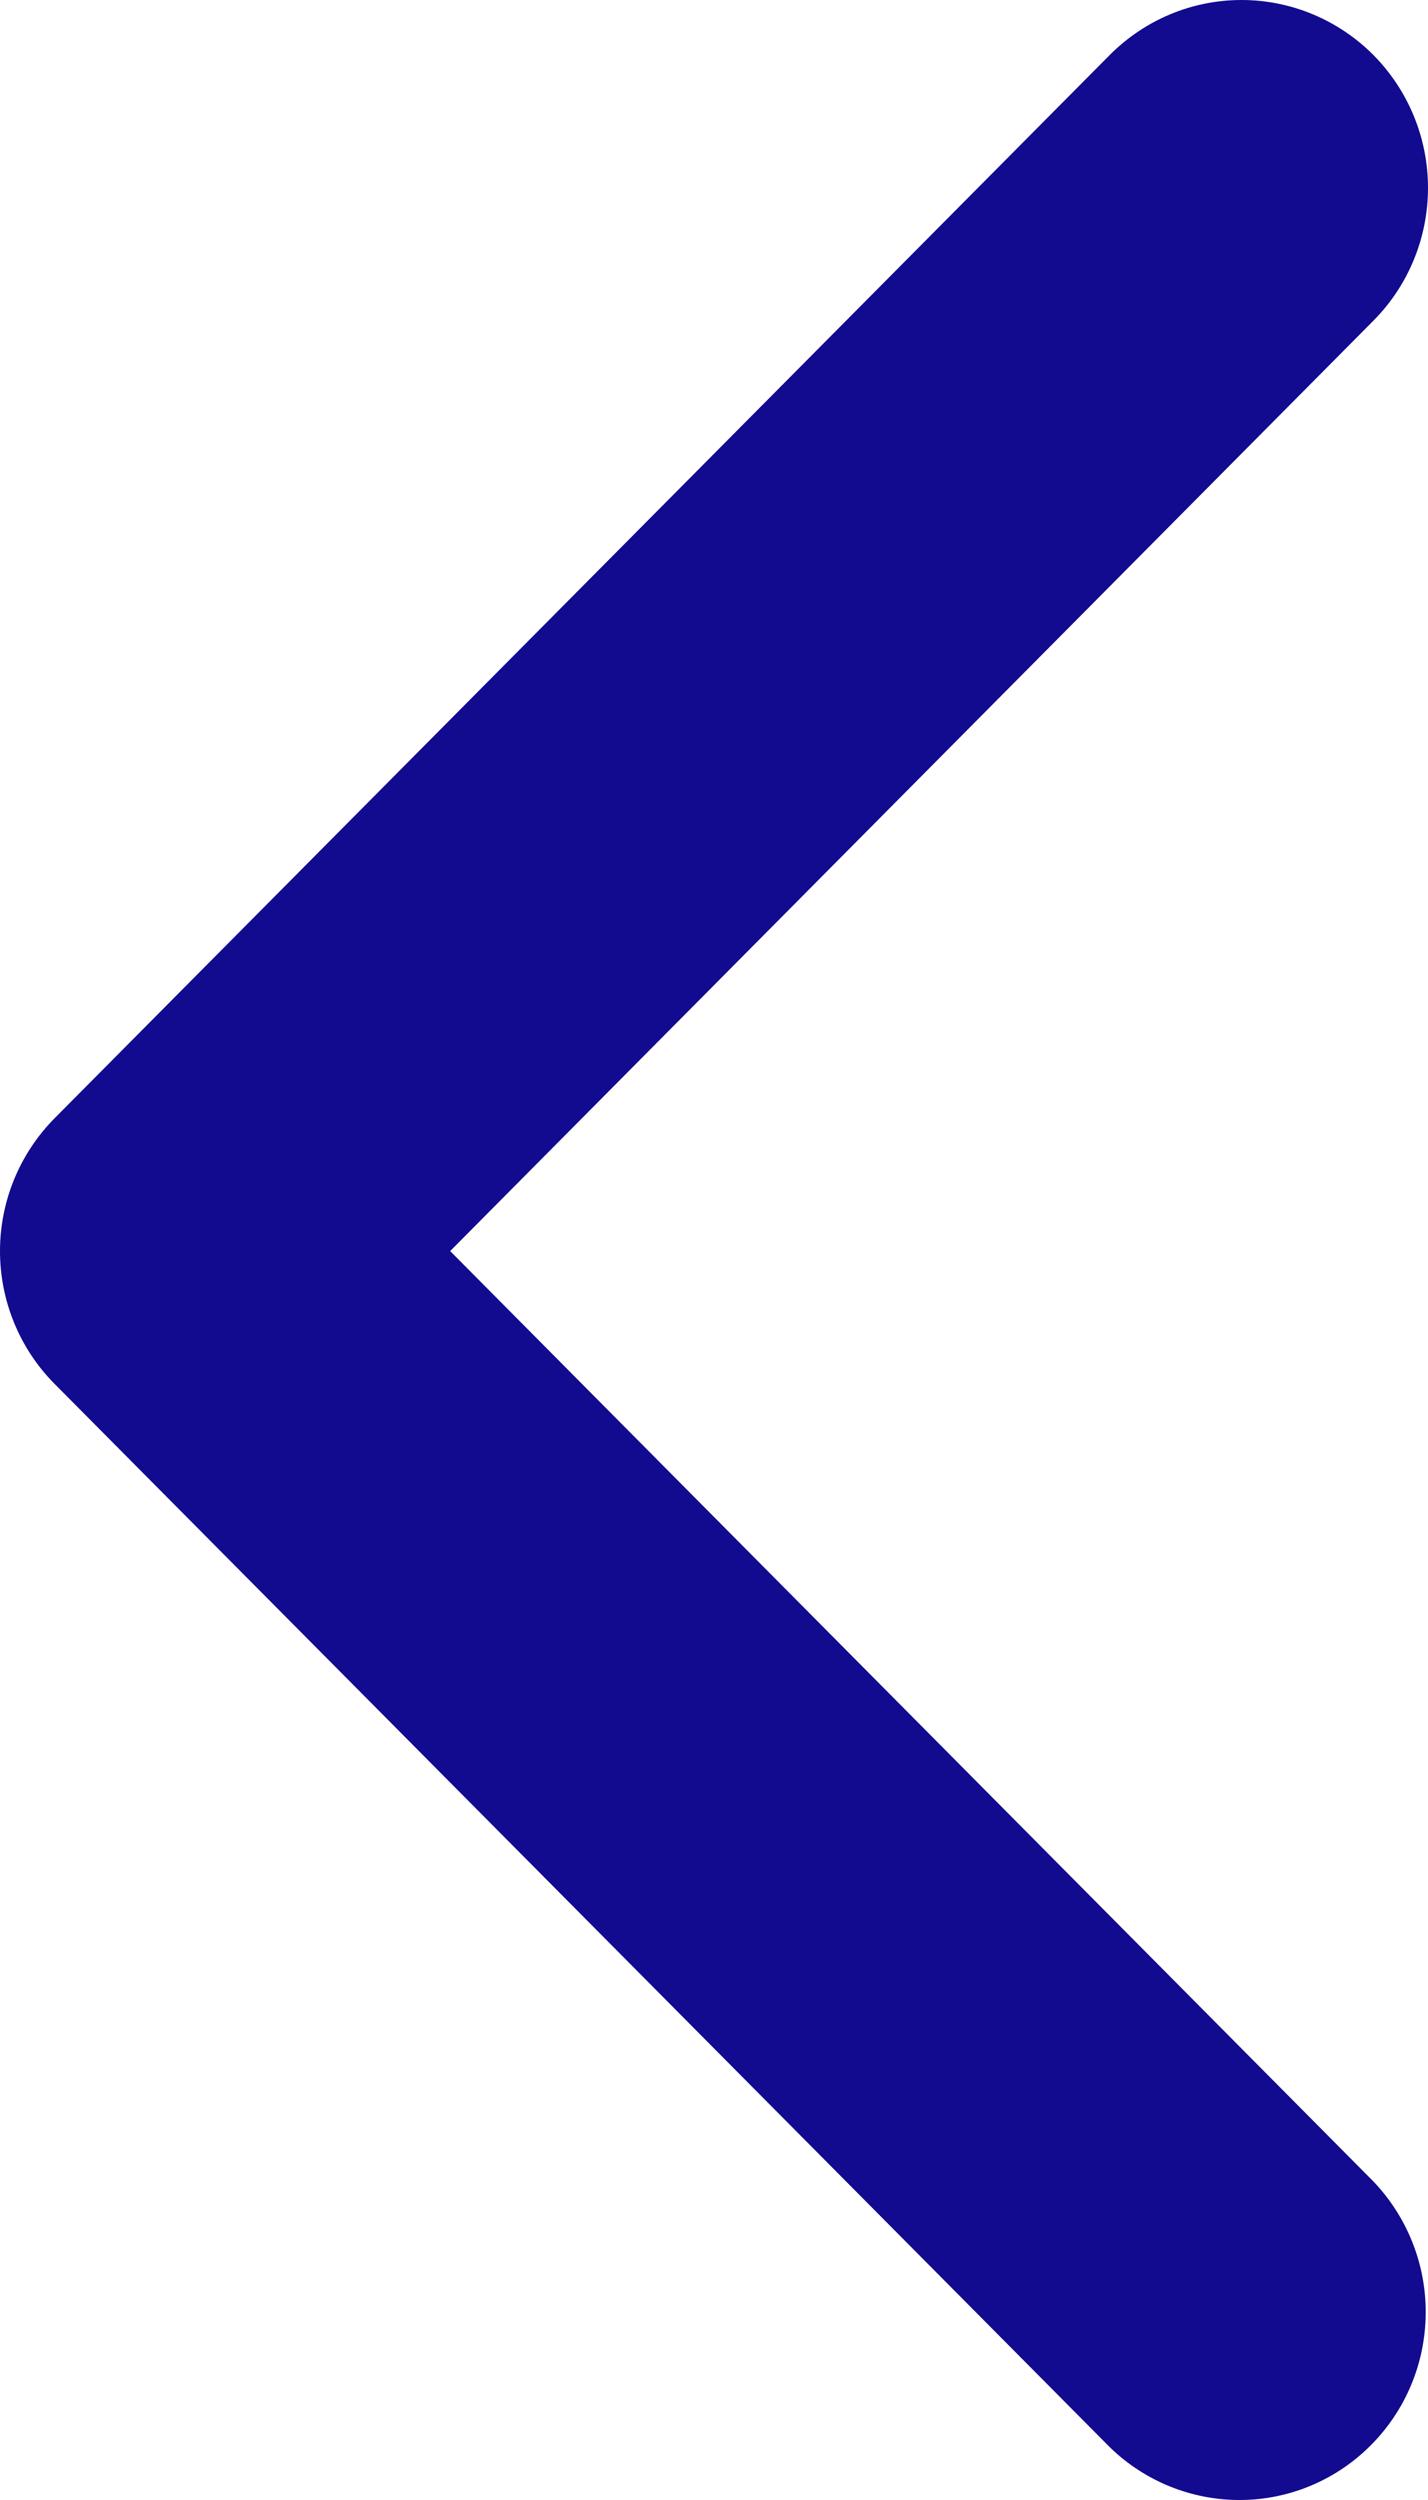 <svg width="8" height="14" viewBox="0 0 8 14" fill="none" xmlns="http://www.w3.org/2000/svg">
<path d="M7.694 0.308C7.89 0.506 8 0.773 8 1.052C8 1.331 7.89 1.599 7.694 1.796L2.522 7.006L7.694 12.216C7.884 12.415 7.99 12.681 7.987 12.957C7.985 13.233 7.875 13.497 7.681 13.692C7.488 13.887 7.226 13.998 6.952 14C6.678 14.002 6.414 13.896 6.217 13.704L0.306 7.75C0.11 7.553 0 7.285 0 7.006C0 6.727 0.11 6.46 0.306 6.262L6.217 0.308C6.413 0.111 6.678 0 6.955 0C7.232 0 7.498 0.111 7.694 0.308Z" fill="#120A8F"/>
</svg>
